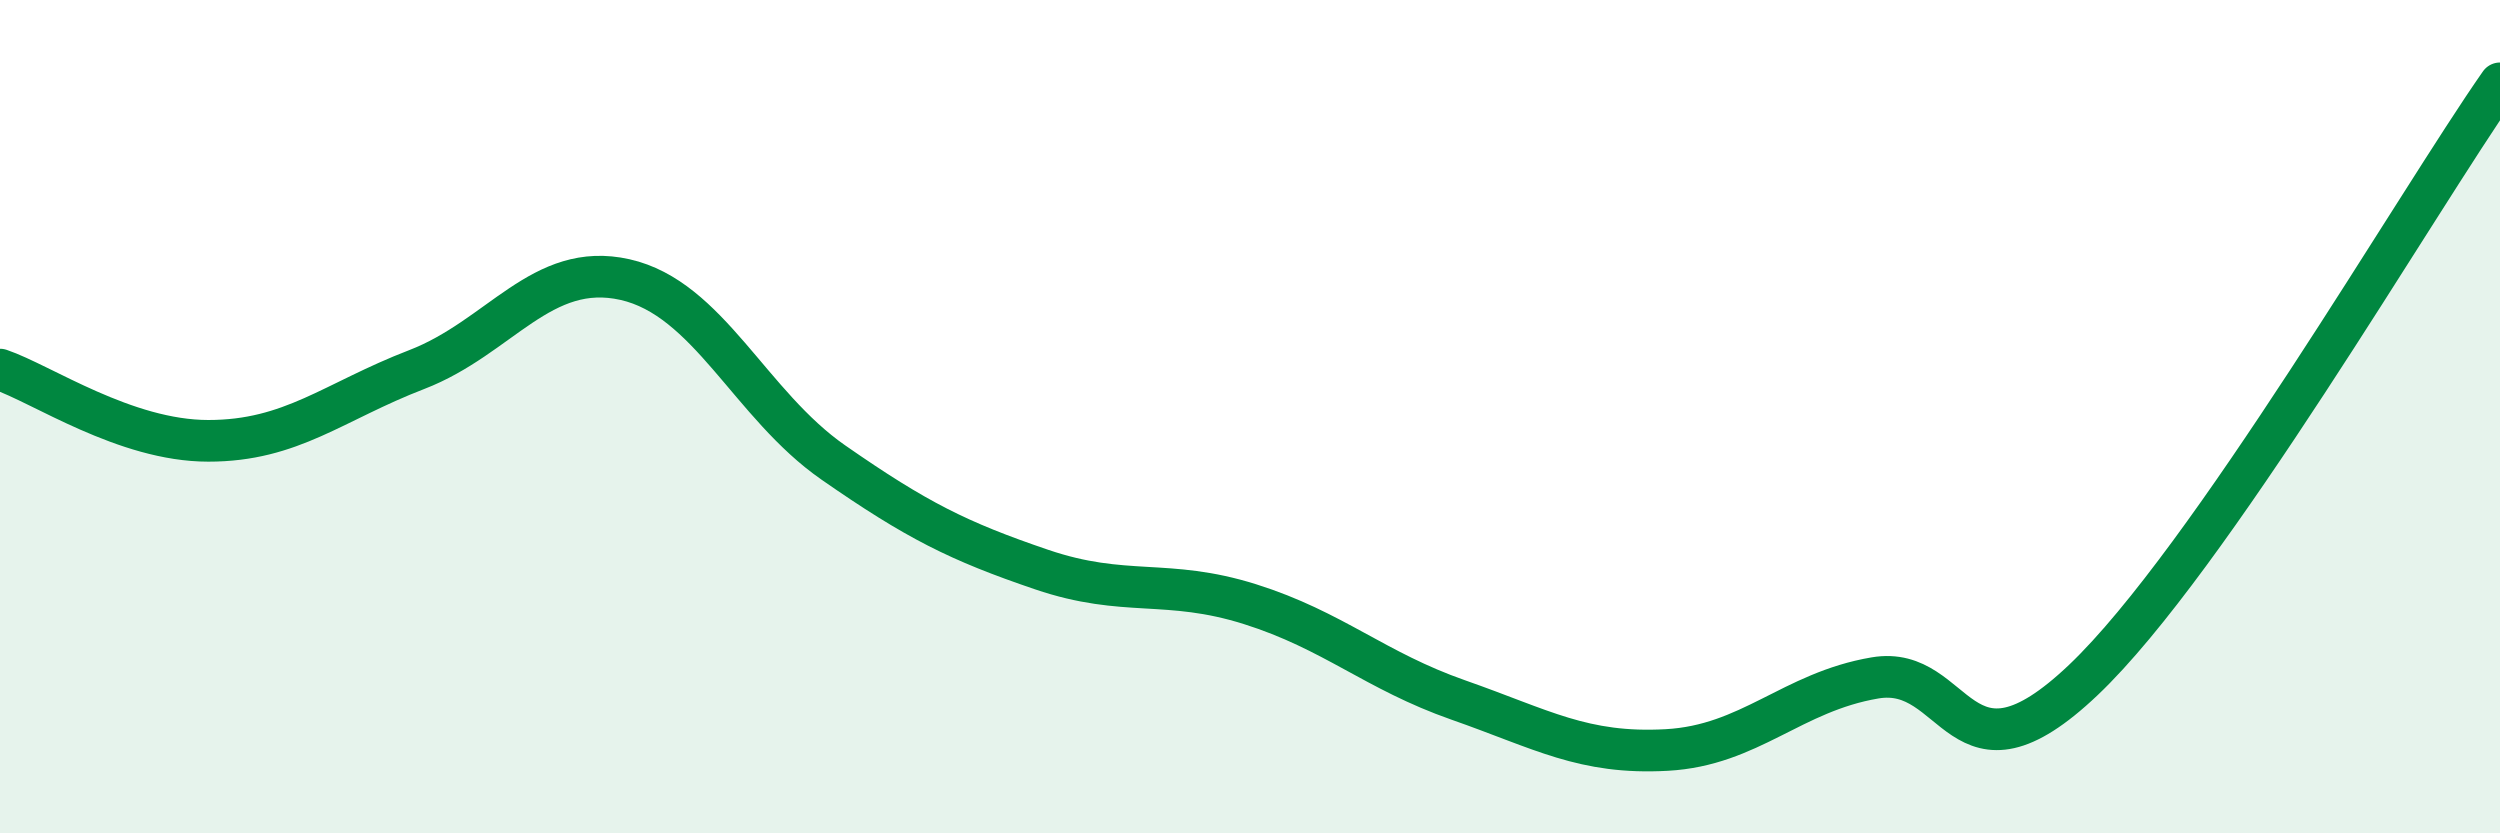 
    <svg width="60" height="20" viewBox="0 0 60 20" xmlns="http://www.w3.org/2000/svg">
      <path
        d="M 0,8.87 C 1,9.21 3,10.58 5,10.58 C 7,10.58 8,9.64 10,8.87 C 12,8.1 13,6.26 15,6.71 C 17,7.16 18,9.71 20,11.1 C 22,12.49 23,12.99 25,13.67 C 27,14.35 28,13.87 30,14.5 C 32,15.13 33,16.1 35,16.8 C 37,17.5 38,18.11 40,18 C 42,17.89 43,16.61 45,16.27 C 47,15.93 47,19.17 50,16.32 C 53,13.47 58,4.86 60,2L60 20L0 20Z"
        fill="#008740"
        opacity="0.1"
        stroke-linecap="round"
        stroke-linejoin="round"
      />
      <path
        d="M 0,8.87 C 1,9.21 3,10.58 5,10.58 C 7,10.58 8,9.64 10,8.87 C 12,8.1 13,6.26 15,6.71 C 17,7.16 18,9.71 20,11.1 C 22,12.49 23,12.99 25,13.67 C 27,14.35 28,13.87 30,14.5 C 32,15.13 33,16.1 35,16.8 C 37,17.5 38,18.11 40,18 C 42,17.89 43,16.61 45,16.27 C 47,15.93 47,19.17 50,16.32 C 53,13.47 58,4.86 60,2"
        stroke="#008740"
        stroke-width="1"
        fill="none"
        stroke-linecap="round"
        stroke-linejoin="round"
      />
    </svg>
  